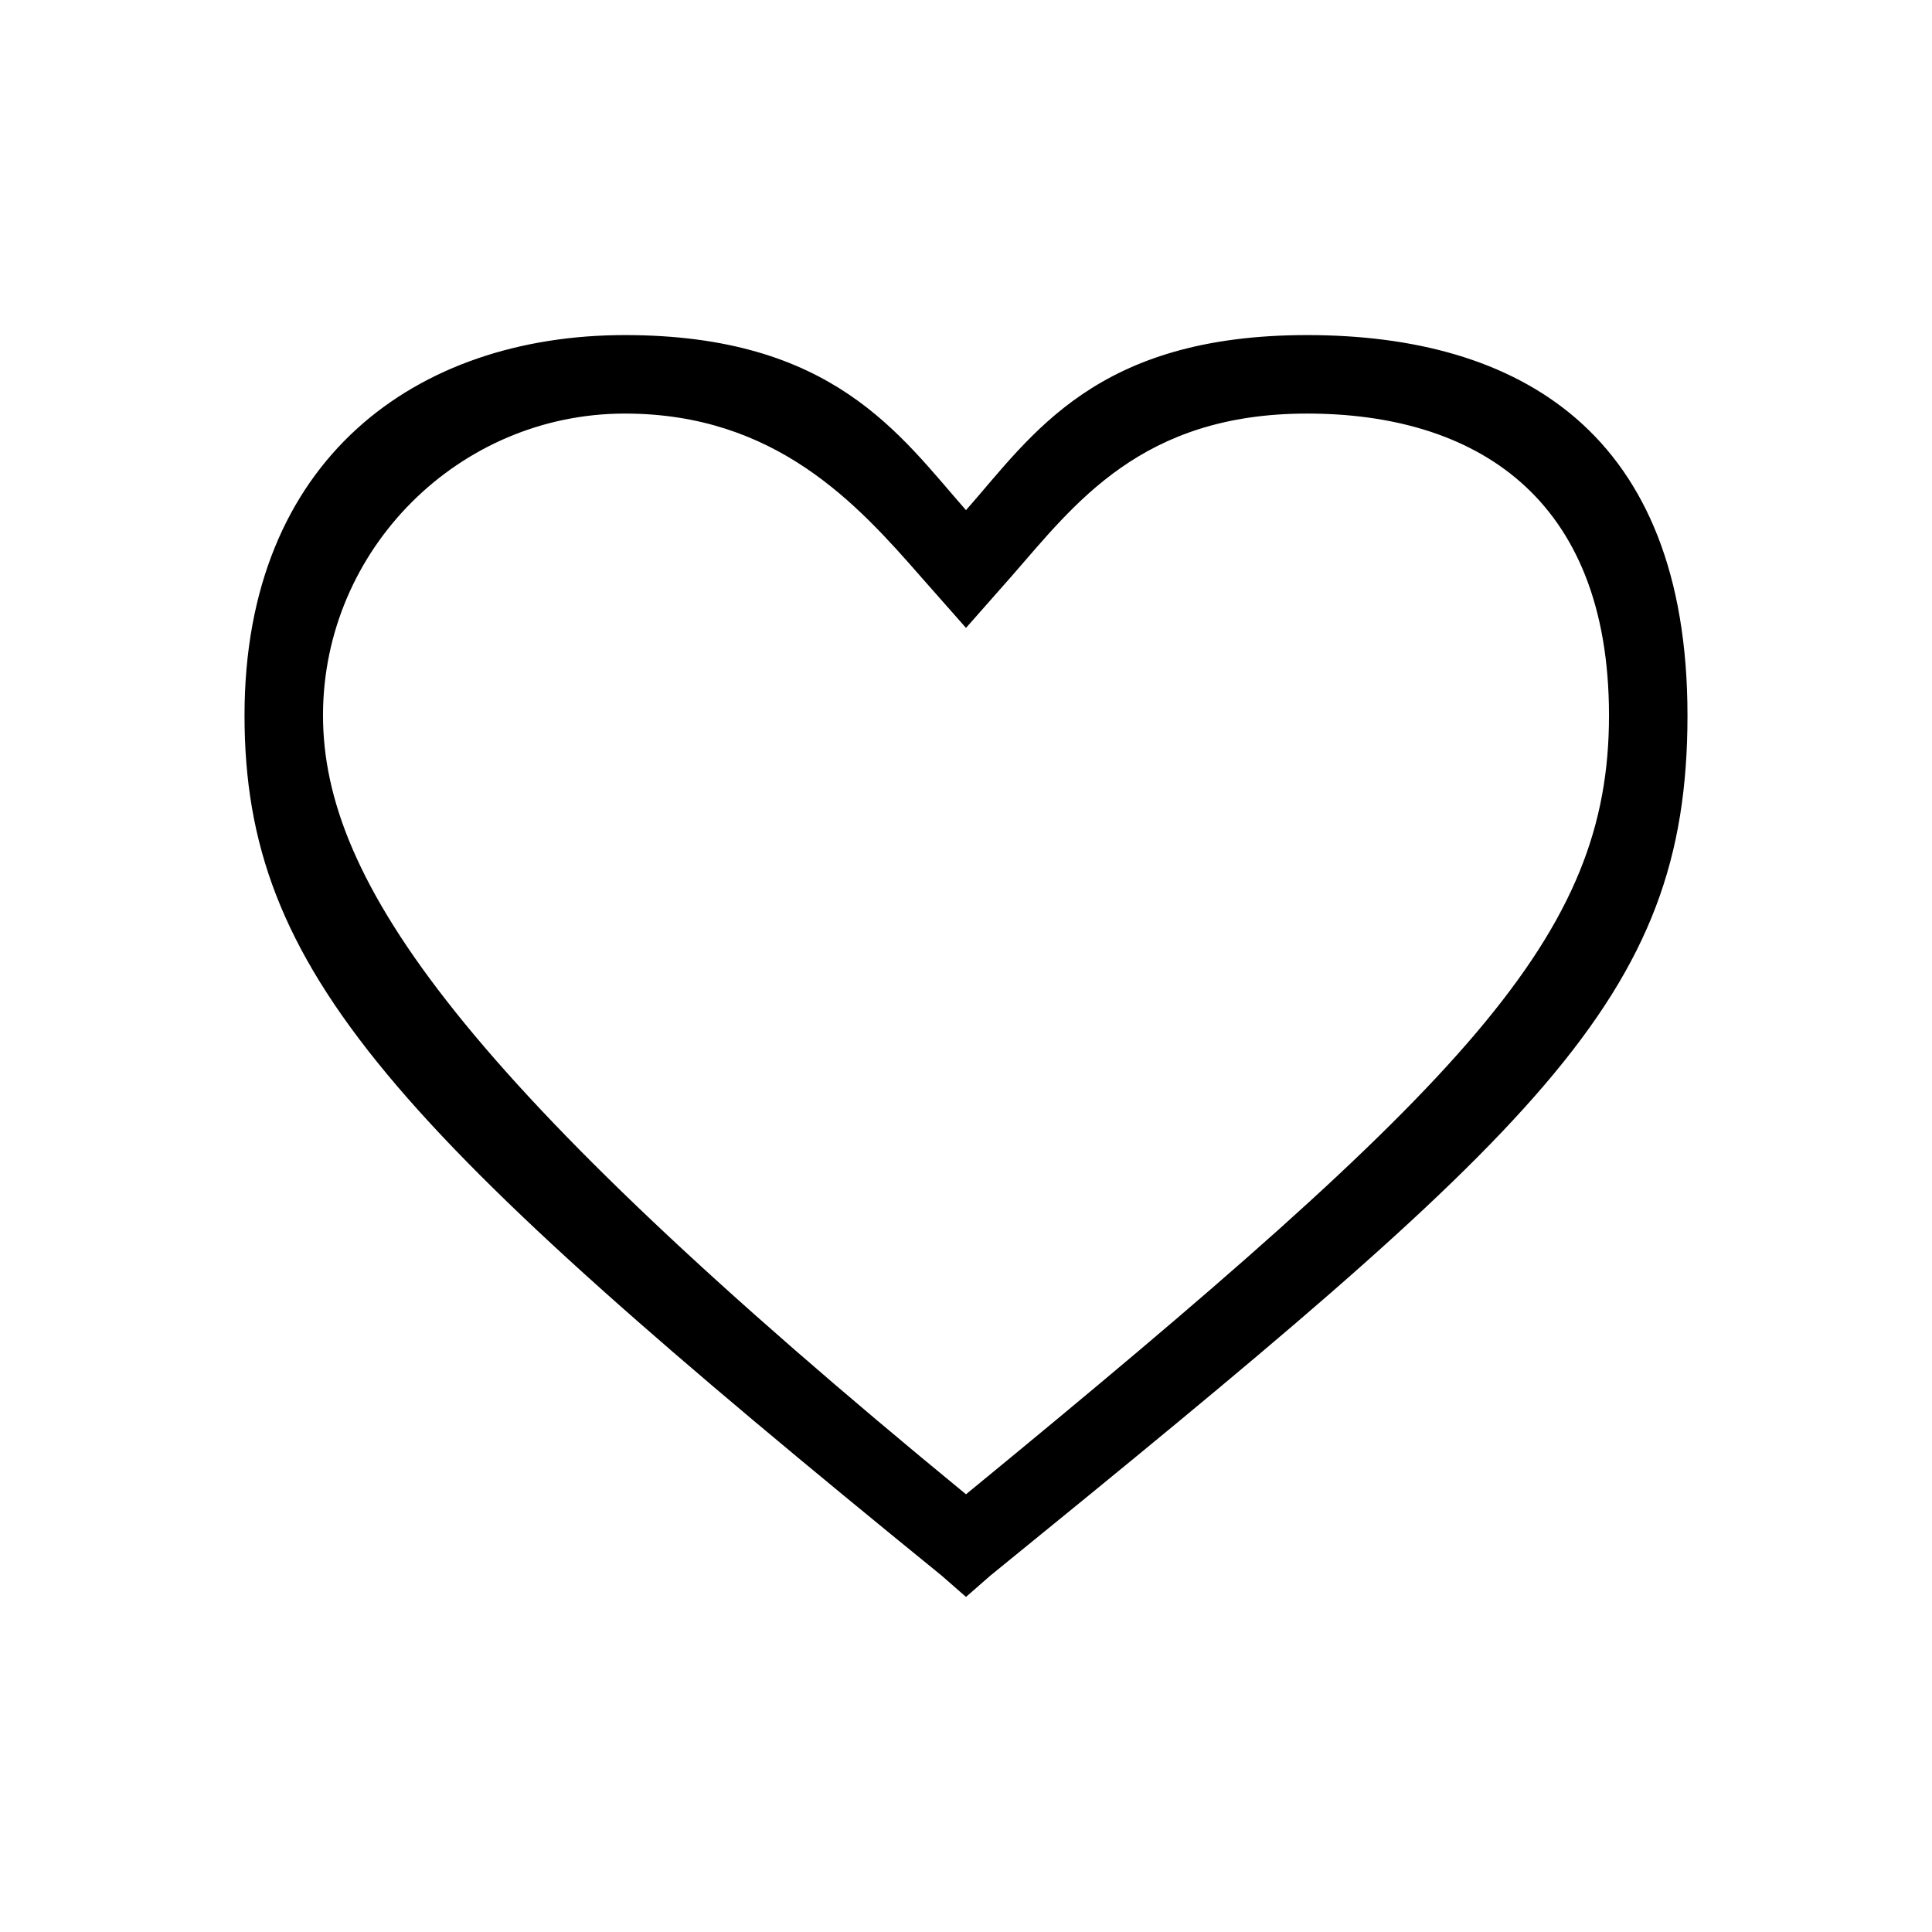 <?xml version="1.0" encoding="UTF-8"?>
<svg id="Layer_1" data-name="Layer 1" xmlns="http://www.w3.org/2000/svg" version="1.1" viewBox="0 0 64 64">
  <defs>
    <style>
      .cls-1 {
        fill: #000;
        stroke-width: 0px;
      }
    </style>
  </defs>
  <g id="Icon-Heart">
    <path id="Fill-18" class="cls-1" d="M32,52.9l-.8-.7c-18.2-14.8-23.1-20-23.1-28.5s5.7-12.6,12.6-12.6,9.1,3.3,11.3,5.8c2.2-2.5,4.3-5.8,11.3-5.8s12.6,3.2,12.6,12.6-4.9,13.7-23.1,28.5l-.8.7h0ZM20.7,13.7c-5.5,0-10,4.5-10,10s4.6,12.1,21.3,25.8c16.7-13.7,21.3-18.5,21.3-25.8s-4.5-10-10-10-7.7,3-9.8,5.4l-1.5,1.7-1.5-1.7c-2.1-2.4-4.8-5.4-9.8-5.4h0Z"/>
  </g>
</svg>